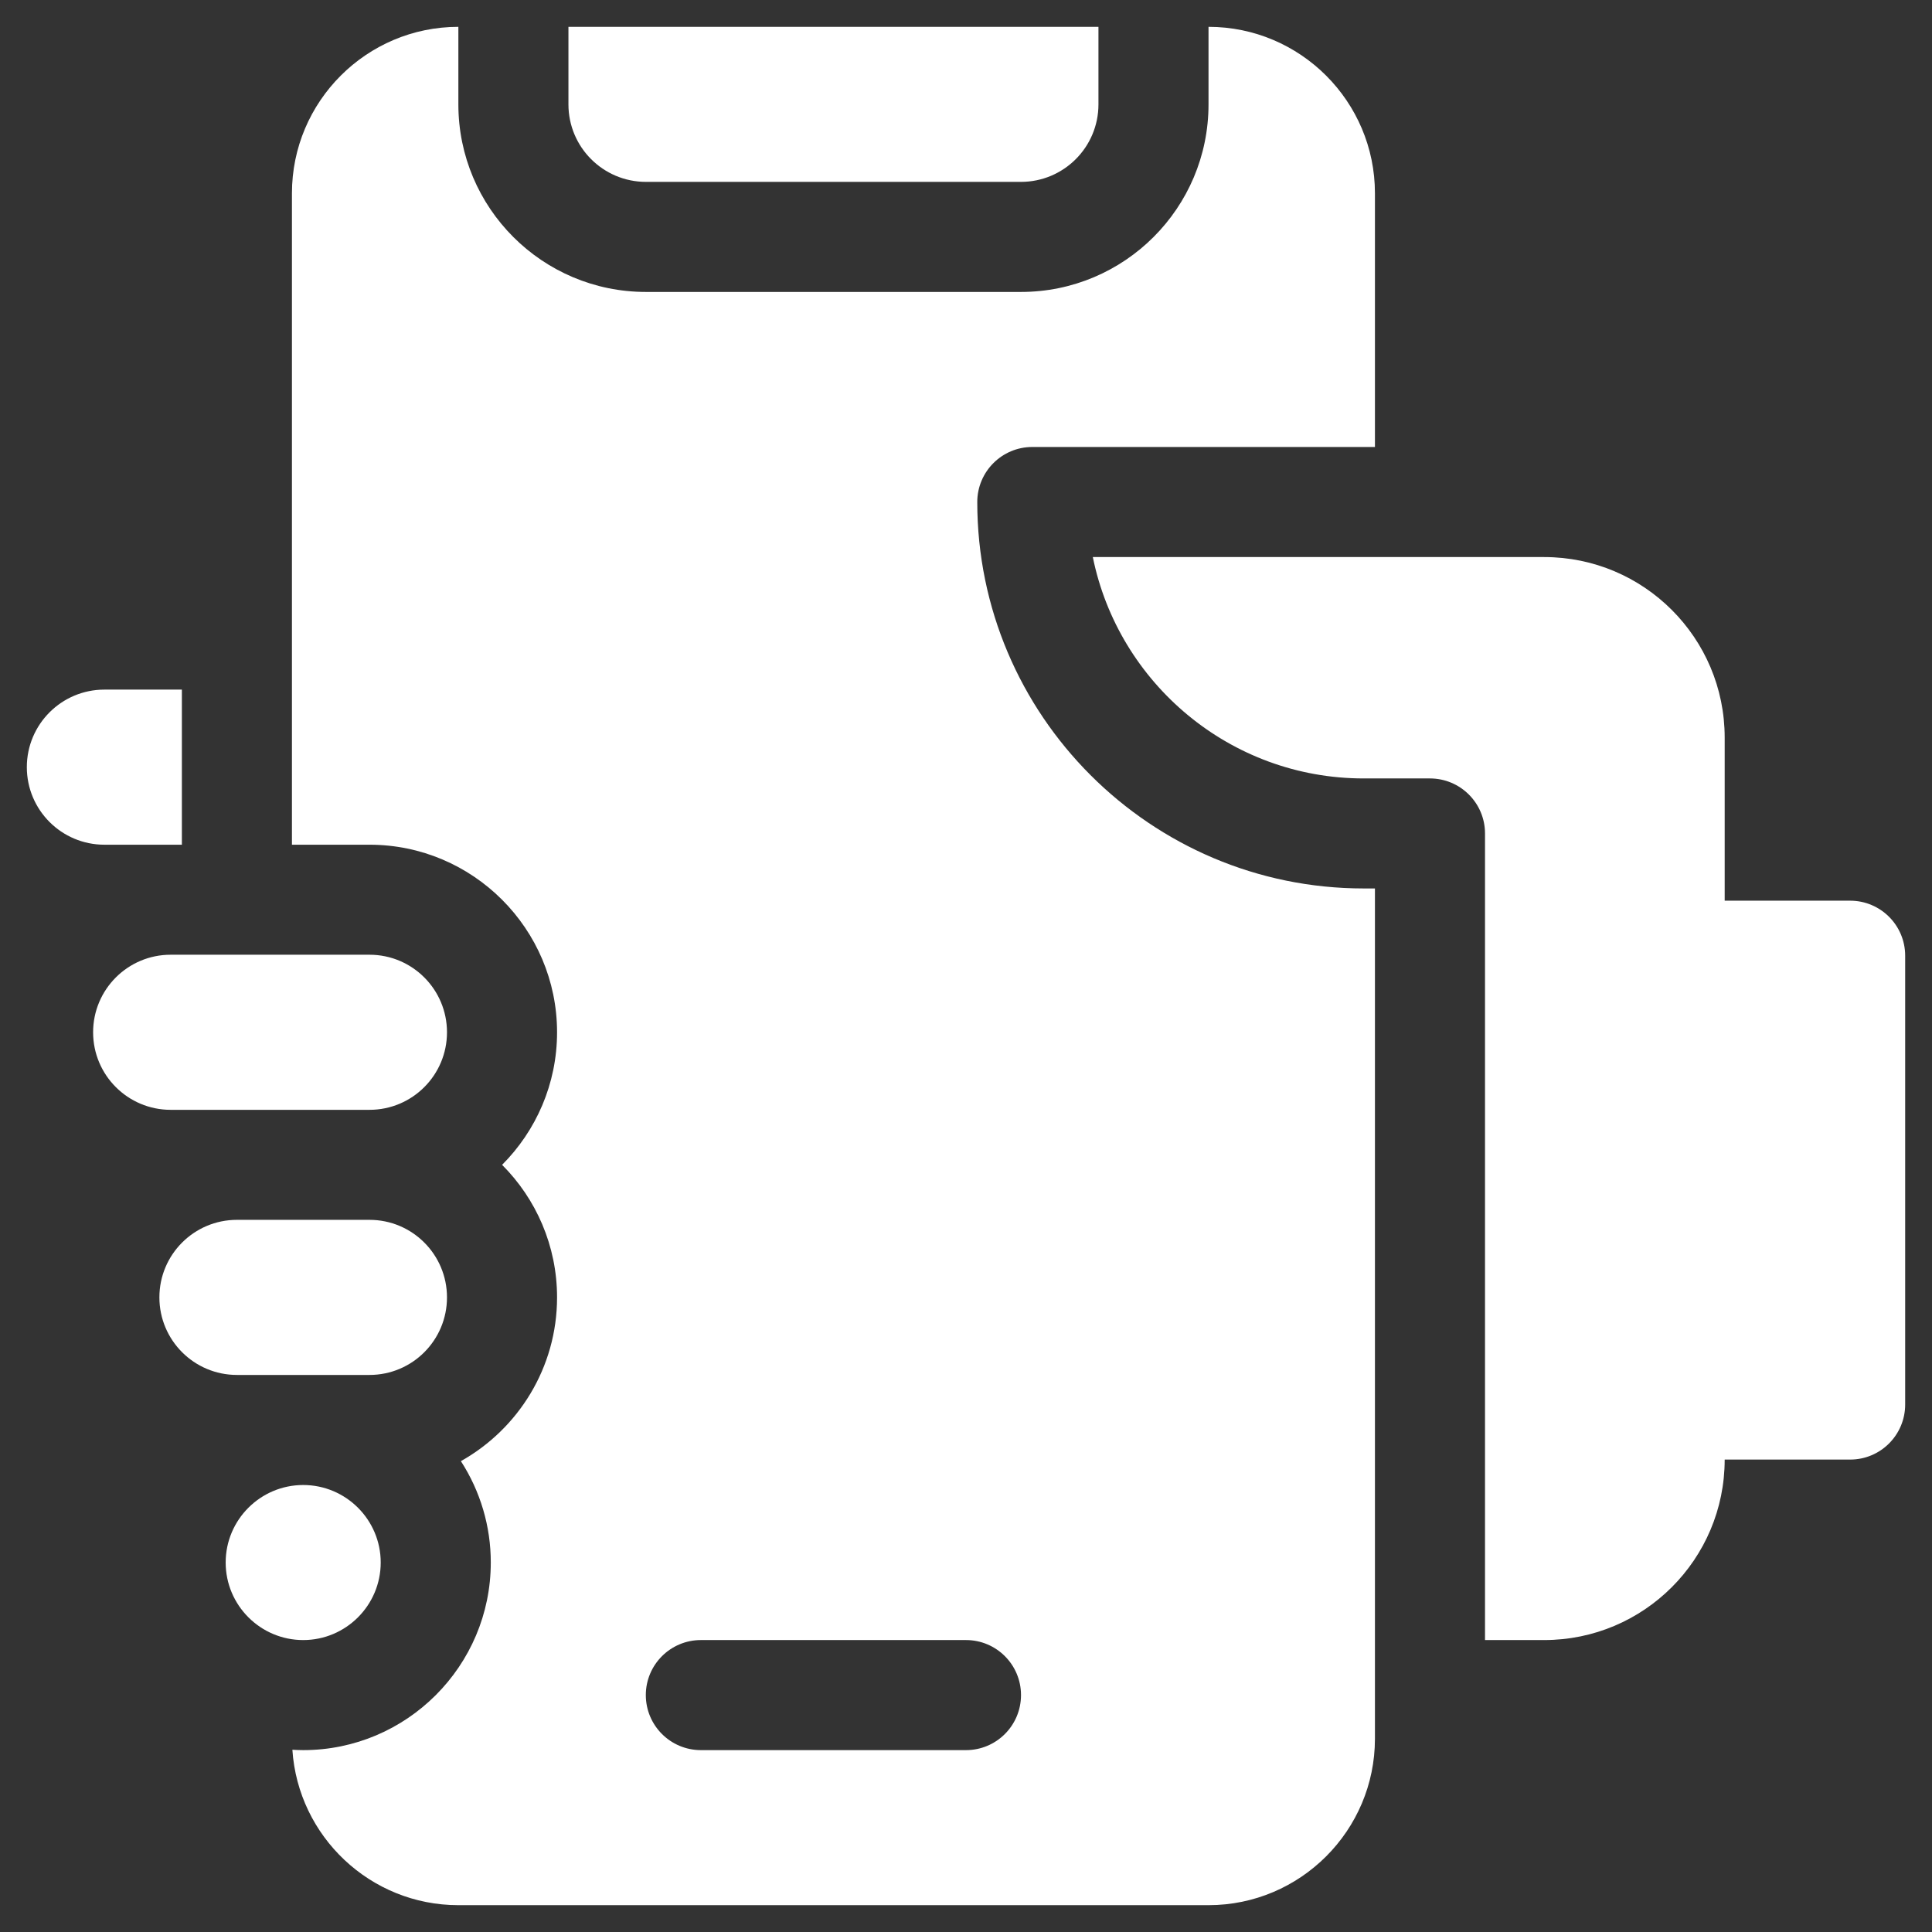 <svg xmlns="http://www.w3.org/2000/svg" width="36" height="36" viewBox="0 0 36 36" fill="none"><rect x="0" y="0" width="36" height="36" fill="#333333" stroke="none"/><path d="M12.037 3.389H19.023C19.821 3.389 20.468 2.743 20.468 1.945V0.5H10.592V1.945C10.592 2.743 11.239 3.389 12.037 3.389Z" fill="white"></path><path d="M18.21 9.355C18.21 8.789 18.669 8.329 19.235 8.329H25.62V3.601C25.62 1.891 24.229 0.5 22.519 0.5V1.945C22.519 3.875 20.954 5.44 19.023 5.44H12.037C10.106 5.44 8.541 3.875 8.541 1.945V0.5C6.831 0.5 5.44 1.891 5.44 3.601V15.74H6.885C8.812 15.74 10.38 17.308 10.38 19.235C10.38 20.198 9.988 21.072 9.356 21.705C9.988 22.338 10.38 23.212 10.38 24.175C10.38 25.484 9.656 26.627 8.588 27.226C8.952 27.789 9.146 28.445 9.145 29.115C9.145 31.043 7.577 32.611 5.65 32.611C5.582 32.611 5.515 32.608 5.448 32.604C5.554 34.219 6.9 35.5 8.541 35.5H22.519C24.229 35.5 25.62 34.109 25.62 32.399V16.555H25.41C21.44 16.555 18.21 13.325 18.21 9.355ZM18 32.611H13.06C12.494 32.611 12.034 32.152 12.034 31.585C12.034 31.019 12.494 30.56 13.06 30.56H18C18.566 30.56 19.025 31.019 19.025 31.585C19.025 32.152 18.566 32.611 18 32.611Z" fill="white"></path><path d="M7.094 29.115C7.094 28.319 6.446 27.671 5.65 27.671C4.853 27.671 4.205 28.319 4.205 29.115C4.205 29.912 4.853 30.56 5.65 30.56C6.446 30.56 7.094 29.912 7.094 29.115ZM3.389 15.74V12.85H1.945C1.147 12.85 0.5 13.497 0.5 14.295C0.5 15.093 1.147 15.74 1.945 15.74H3.389V15.74ZM6.885 20.68C7.683 20.68 8.329 20.033 8.329 19.235C8.329 18.437 7.683 17.79 6.885 17.79H3.18C2.382 17.79 1.735 18.437 1.735 19.235C1.735 20.033 2.382 20.68 3.18 20.68H6.885ZM6.885 25.62C7.683 25.62 8.329 24.973 8.329 24.175C8.329 23.377 7.683 22.73 6.885 22.73H4.415C3.617 22.73 2.97 23.377 2.97 24.175C2.97 24.973 3.617 25.62 4.415 25.62H6.885V25.62ZM34.475 16.783H32.137V13.743C32.137 11.886 30.631 10.38 28.773 10.38H20.363C20.84 12.73 22.922 14.505 25.41 14.505H26.645C27.211 14.505 27.671 14.964 27.671 15.53V30.56H28.773C30.631 30.56 32.137 29.054 32.137 27.197H34.475C35.041 27.197 35.5 26.738 35.5 26.171V17.808C35.5 17.242 35.041 16.783 34.475 16.783Z" fill="white"></path></svg>